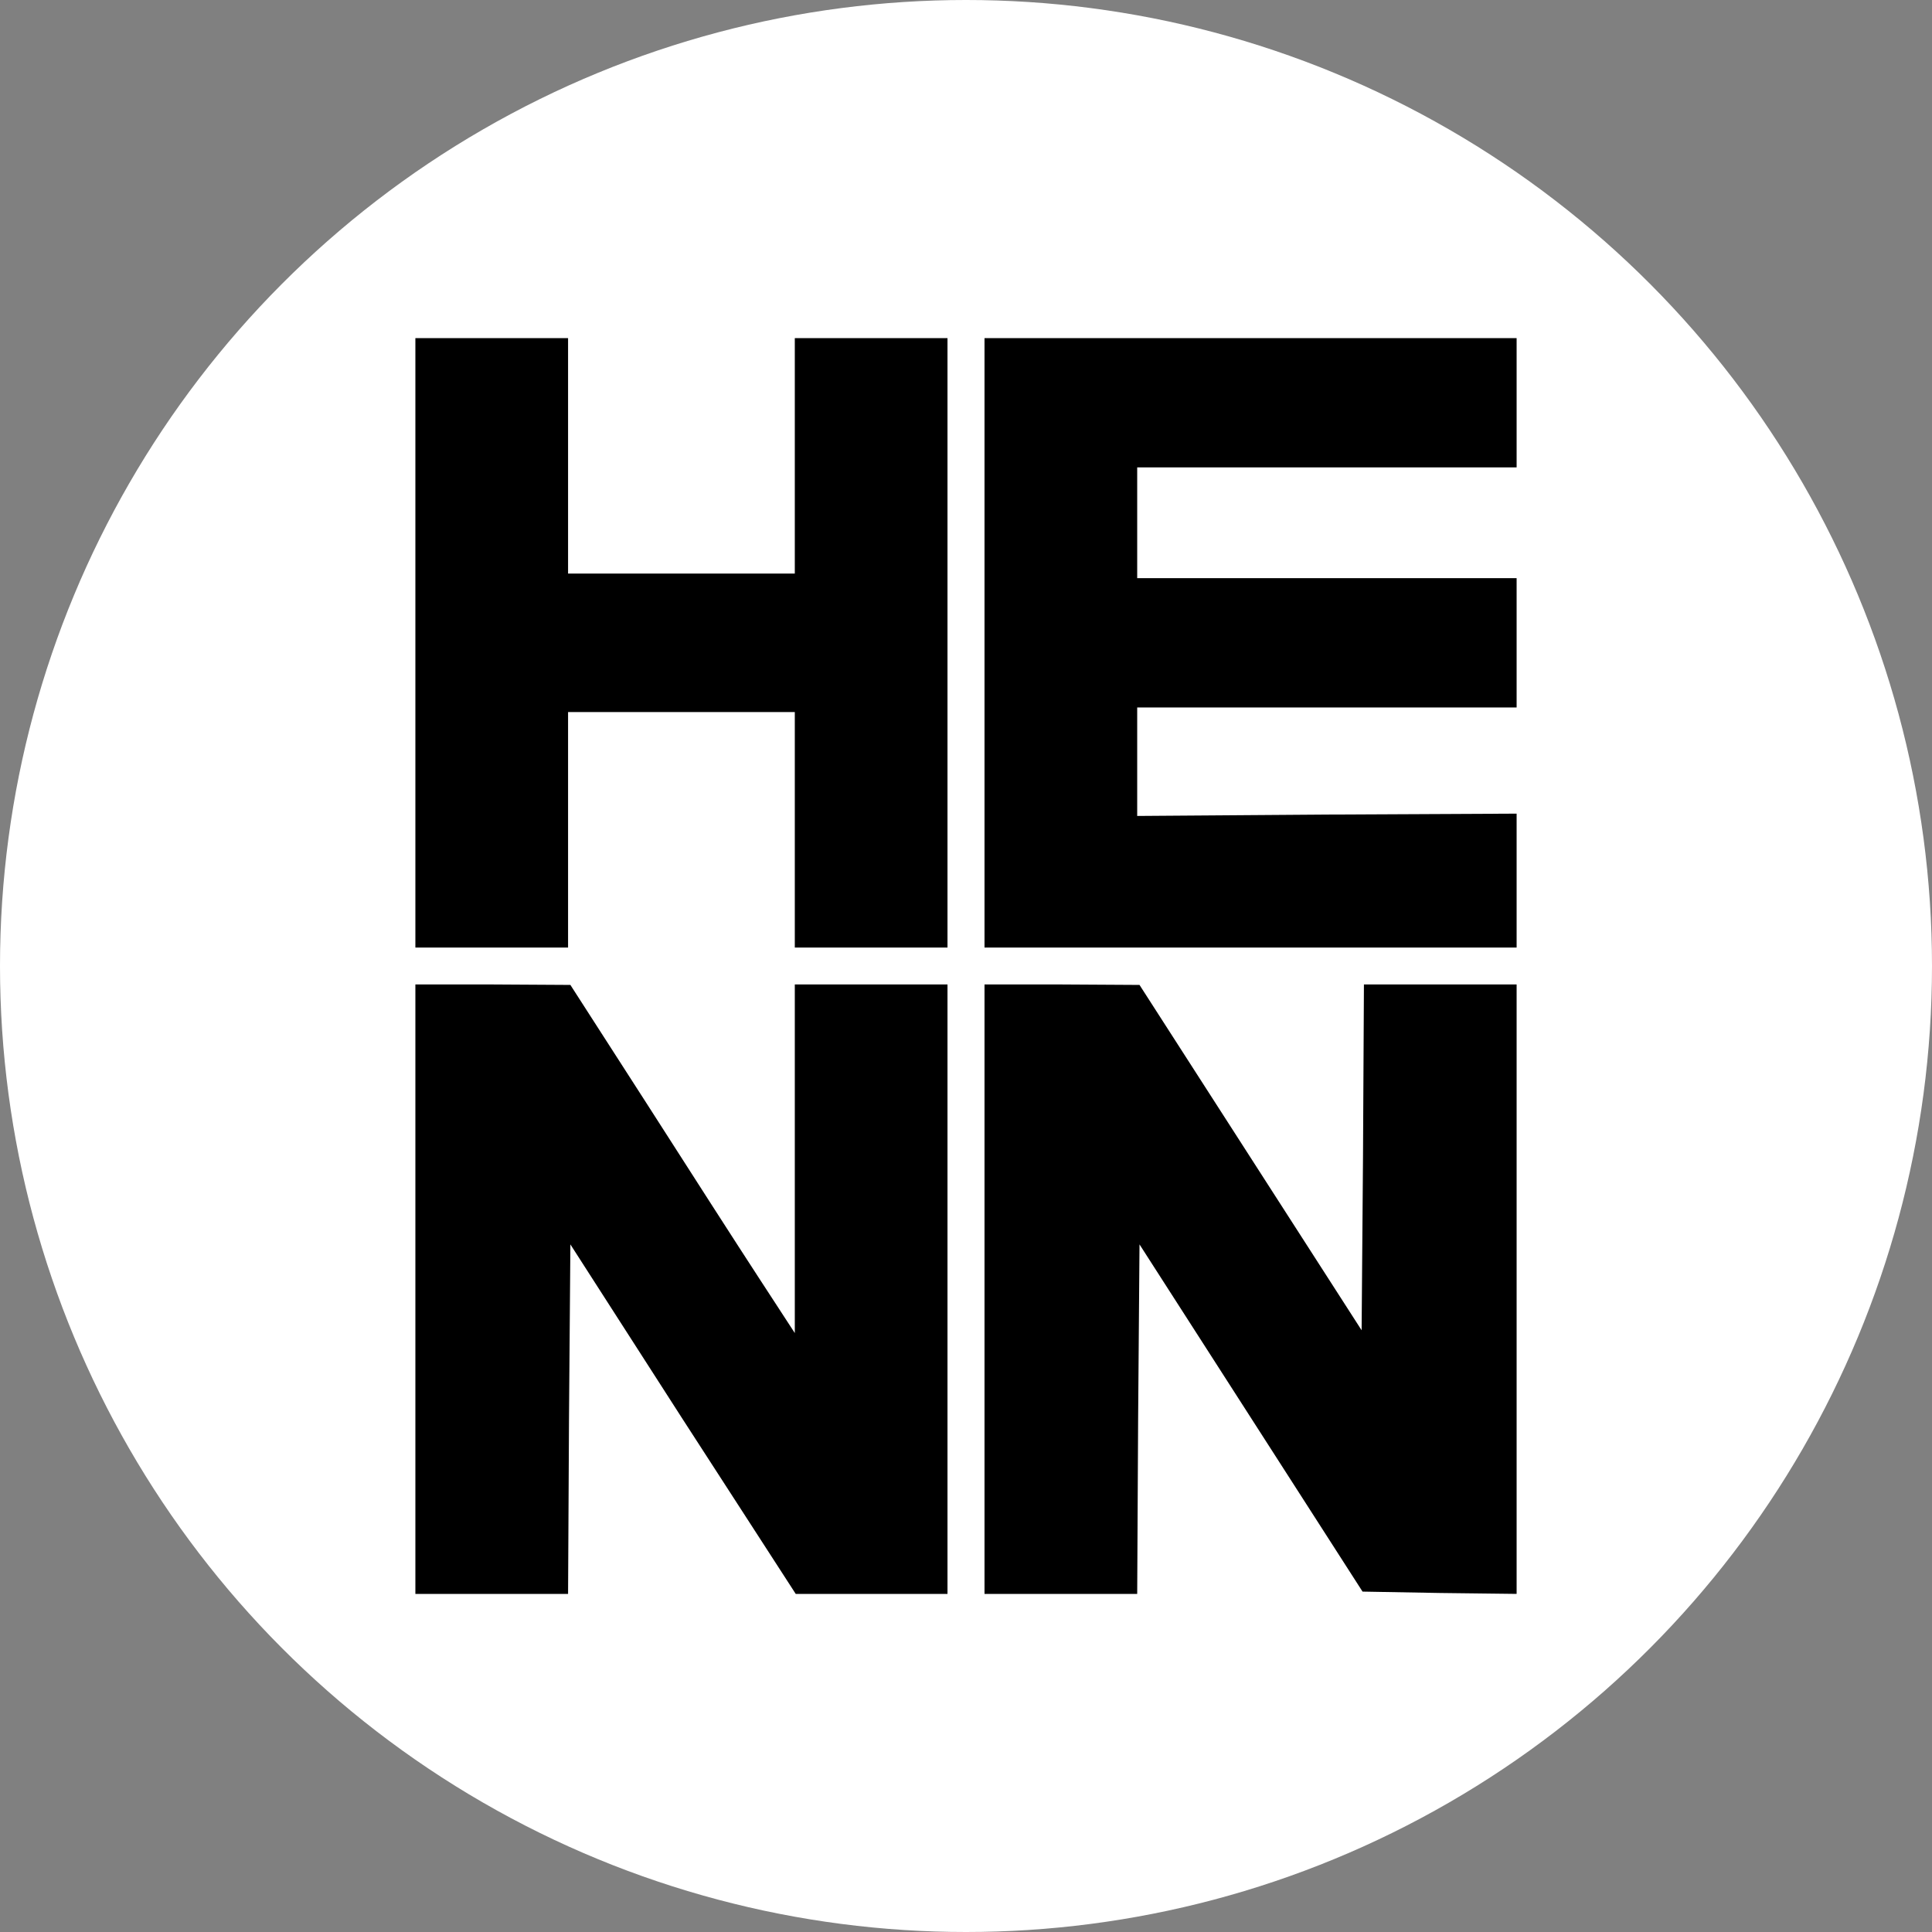 <svg width="400" height="400" fill="none" xmlns="http://www.w3.org/2000/svg"><rect width="100%" height="100%" fill="#808080" stroke="none"/><g clip-path="url(#a)"><circle cx="200" cy="200" r="200" fill="#fff"/><path d="M86 133.088v63.088h31.613v-48.75h46.942v48.75h31.613V70h-31.613v48.75h-46.942V70H86v63.088Zm117.832 0v63.088H314v-27.72l-39.277.191-39.278.287v-22.463H314v-26.765h-78.555V96.765H314V70H203.832v63.088ZM86 266.912V330h31.613l.192-36.132.287-36.228 23.279 36.228L164.746 330h31.422V203.824h-31.613v72.169l-7.473-11.471c-4.119-6.309-14.561-22.559-23.183-36.037l-15.807-24.566-15.998-.095H86v63.088Zm117.832 0V330h31.613l.192-36.228.287-36.132 23.088 35.941 23.087 35.941 15.998.287L314 330V203.824h-31.613l-.192 35.75-.287 35.845-22.992-35.75-22.992-35.75-15.998-.095h-16.094v63.088Z" fill="#000"/></g><defs><clipPath id="a"><path fill="#fff" d="M0 0h400v400H0z"/></clipPath></defs></svg>
